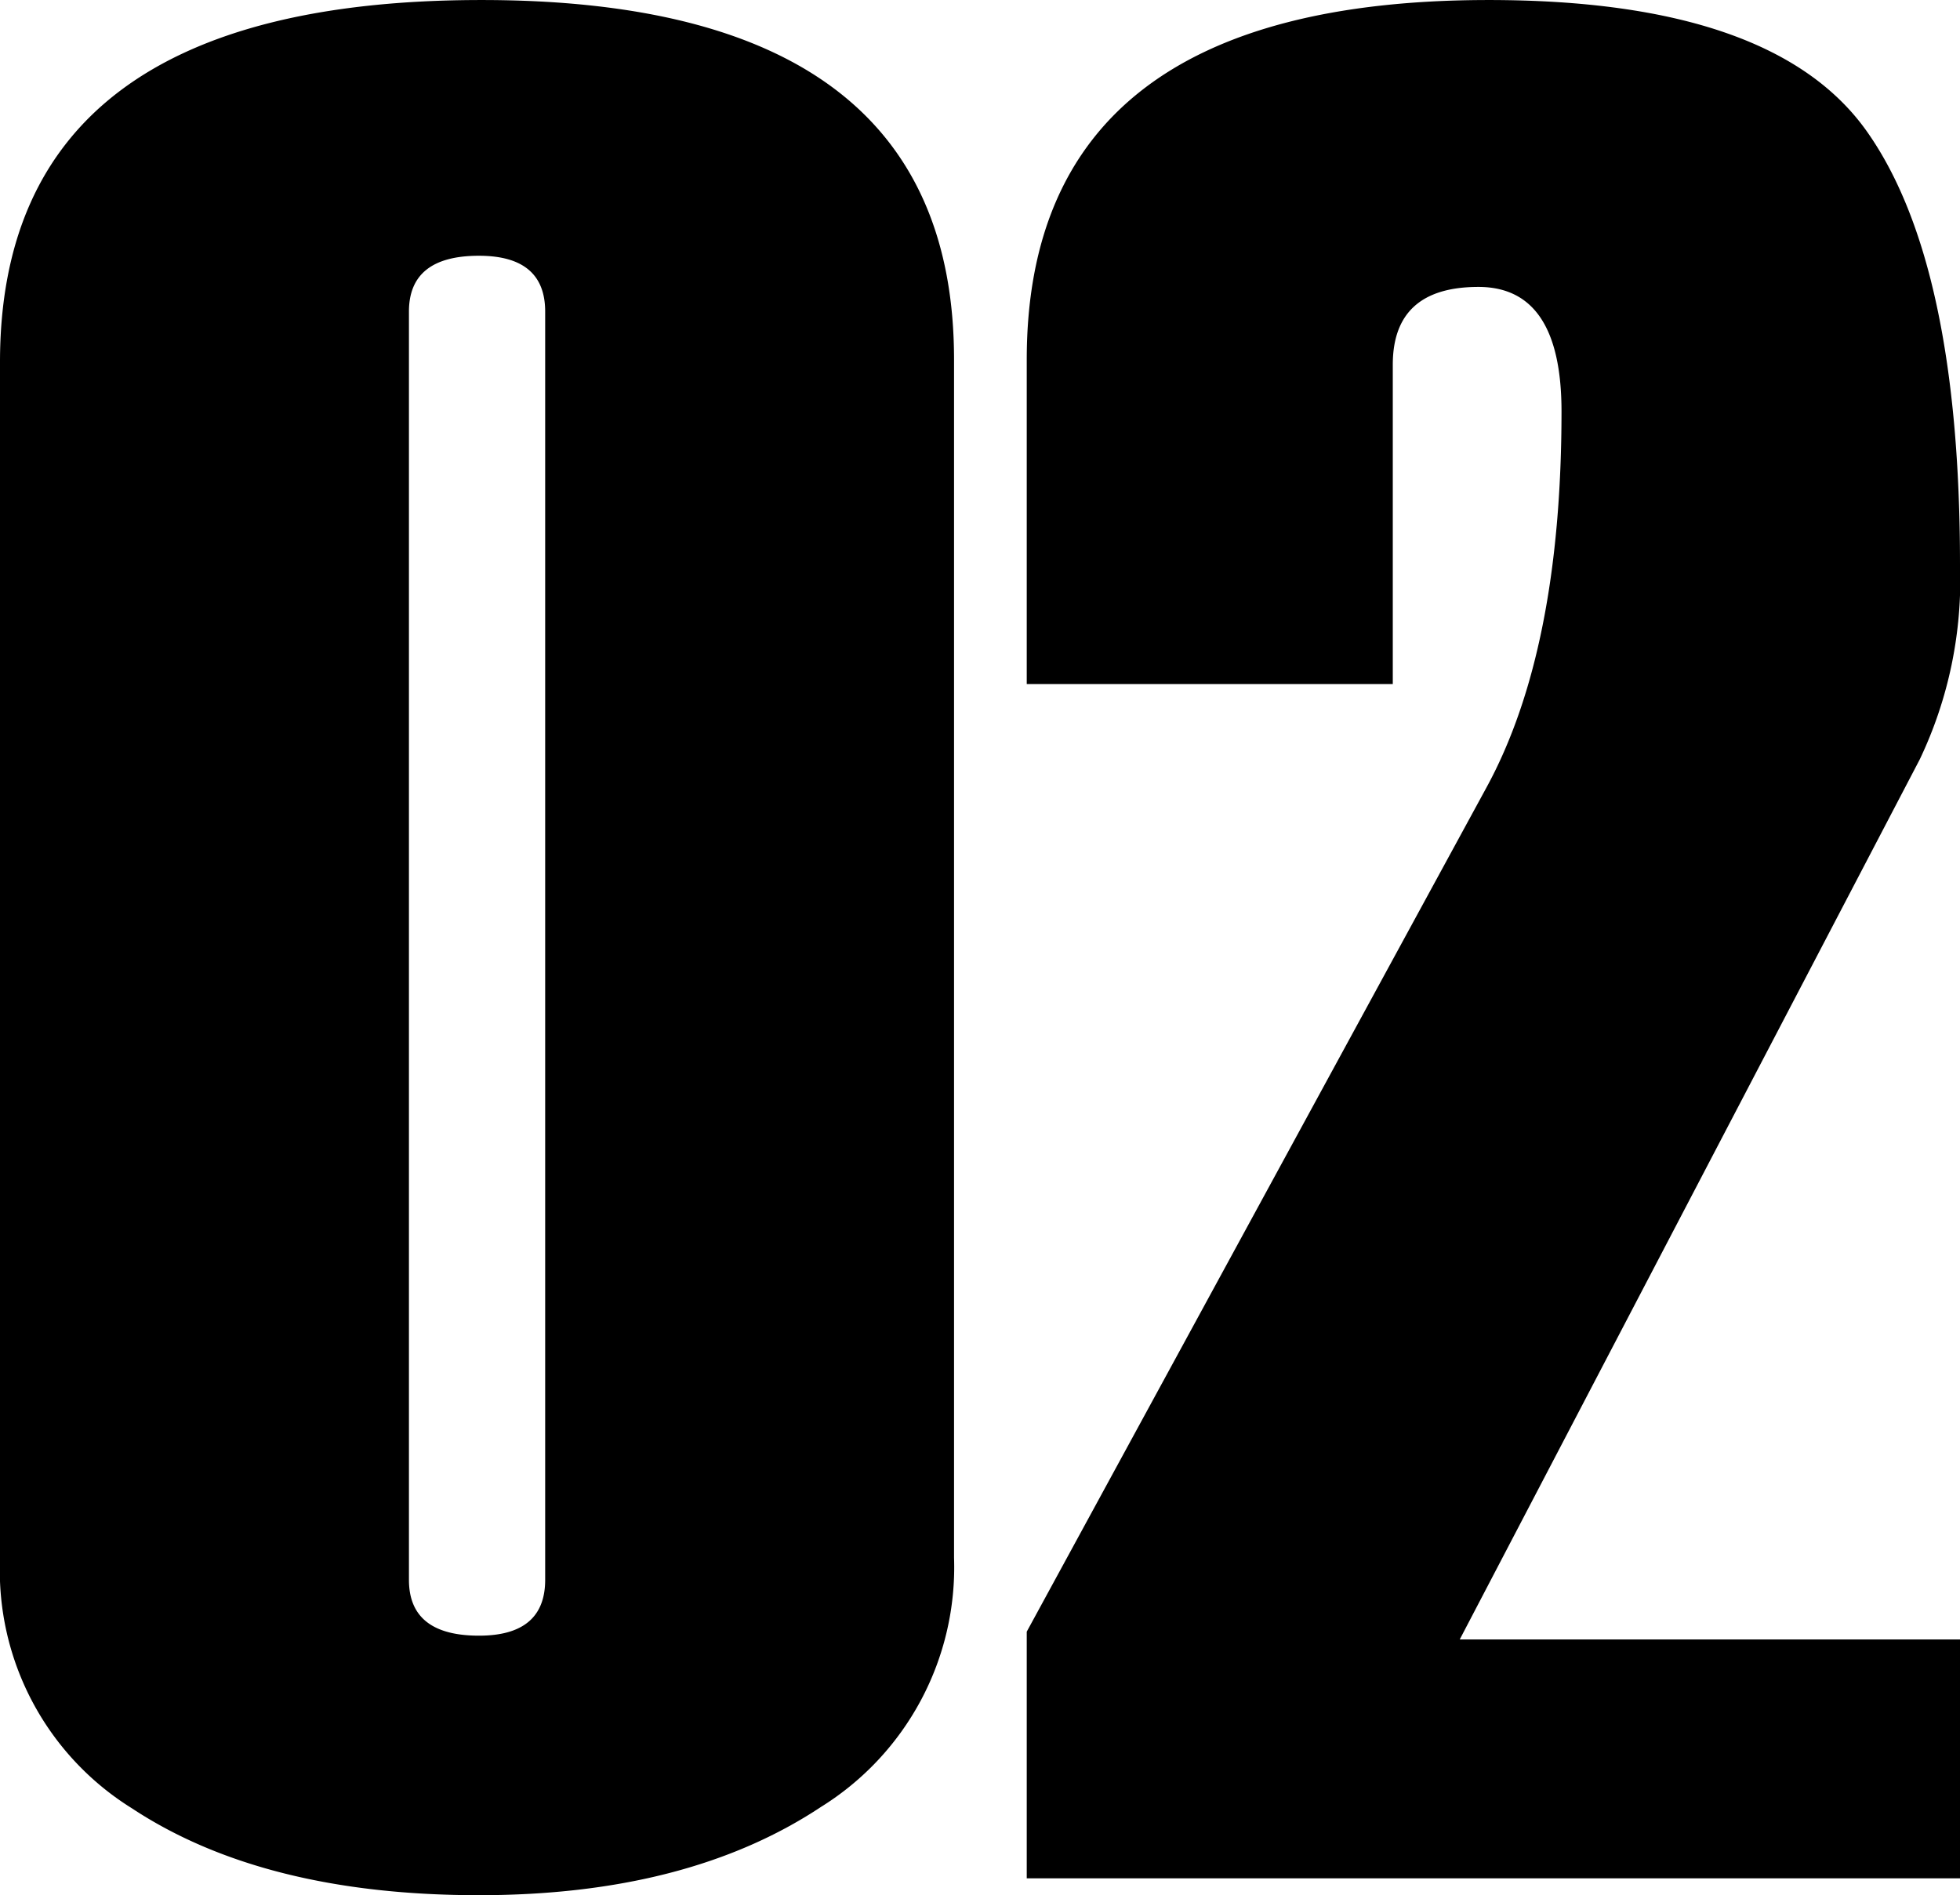 <svg xmlns="http://www.w3.org/2000/svg" xmlns:xlink="http://www.w3.org/1999/xlink" width="95.161" height="92.01" viewBox="0 0 95.161 92.01">
  <defs>
    <clipPath id="clip-path">
      <rect id="長方形_2184" data-name="長方形 2184" width="95.161" height="92.01" fill="none"/>
    </clipPath>
  </defs>
  <g id="sectionTitle02" transform="translate(0 0)">
    <g id="グループ_4013" data-name="グループ 4013" transform="translate(0 0)" clip-path="url(#clip-path)">
      <path id="パス_30437" data-name="パス 30437" d="M0,75.751V17.584Q0,0,23.381,0,46.32,0,46.32,17.458V75.624a13.7,13.7,0,0,1-6.459,12.1Q33.4,92.01,23.255,92.01q-10.462,0-16.858-4.223A13.581,13.581,0,0,1,0,75.751m26.469.945V15.126q0-2.708-3.214-2.71-3.4,0-3.4,2.71V76.7q0,2.71,3.4,2.71,3.213,0,3.214-2.71" transform="translate(0 0.001)"/>
      <path id="パス_30438" data-name="パス 30438" d="M73.12,91.191H27.809V79.216L50.118,38.254q3.652-6.679,3.655-18.275,0-6.05-4.033-6.05-4.16,0-4.159,3.781v15.5H27.809V17.458Q27.809,0,50.243,0q13.864,0,18.37,6.4T73.12,27.414a20.246,20.246,0,0,1-1.954,9.454L48.831,79.595H73.12Z" transform="translate(22.041 0.001)"/>
    </g>
  </g>
</svg>
